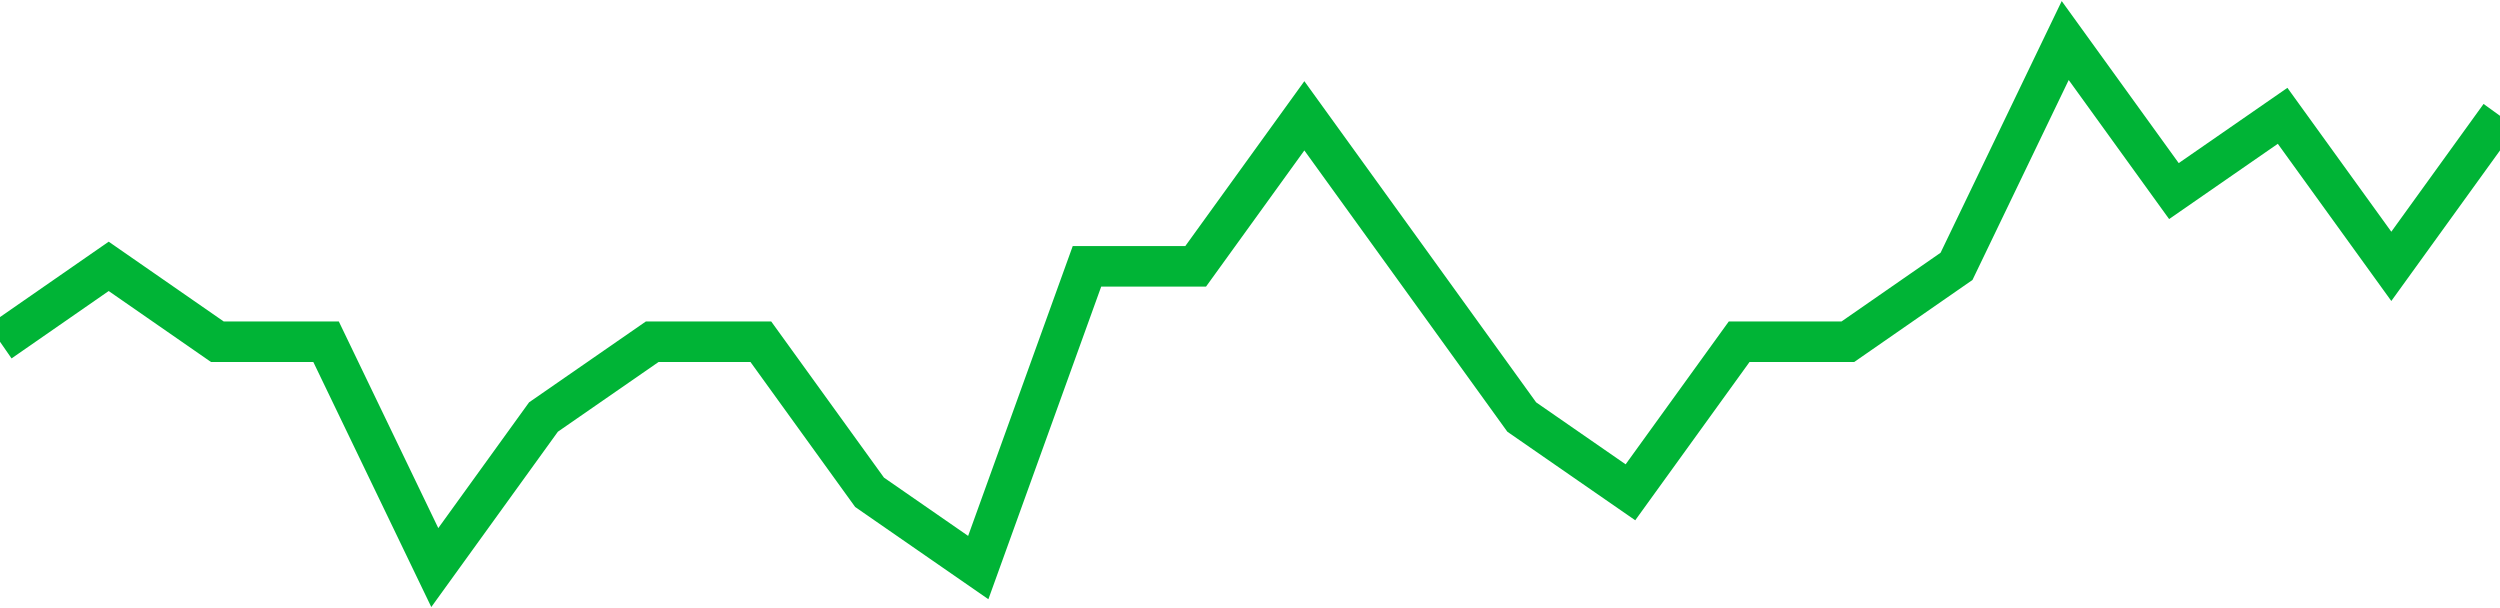 <!-- Generated with https://github.com/jxxe/sparkline/ --><svg viewBox="0 0 185 45" class="sparkline" xmlns="http://www.w3.org/2000/svg"><path class="sparkline--fill" d="M 0 25.29 L 0 25.29 L 8.043 19.71 L 16.087 25.29 L 24.13 25.29 L 32.174 42 L 40.217 30.86 L 48.261 25.29 L 56.304 25.29 L 64.348 36.43 L 72.391 42 L 80.435 19.71 L 88.478 19.71 L 96.522 8.57 L 104.565 19.71 L 112.609 30.86 L 120.652 36.43 L 128.696 25.29 L 136.739 25.29 L 144.783 19.71 L 152.826 3 L 160.87 14.14 L 168.913 8.57 L 176.957 19.71 L 185 8.57 V 45 L 0 45 Z" stroke="none" fill="none" ></path><path class="sparkline--line" d="M 0 25.29 L 0 25.29 L 8.043 19.71 L 16.087 25.29 L 24.13 25.29 L 32.174 42 L 40.217 30.86 L 48.261 25.29 L 56.304 25.29 L 64.348 36.43 L 72.391 42 L 80.435 19.71 L 88.478 19.71 L 96.522 8.57 L 104.565 19.71 L 112.609 30.86 L 120.652 36.43 L 128.696 25.29 L 136.739 25.29 L 144.783 19.71 L 152.826 3 L 160.87 14.14 L 168.913 8.57 L 176.957 19.71 L 185 8.57" fill="none" stroke-width="3" stroke="#00B436" ></path></svg>
